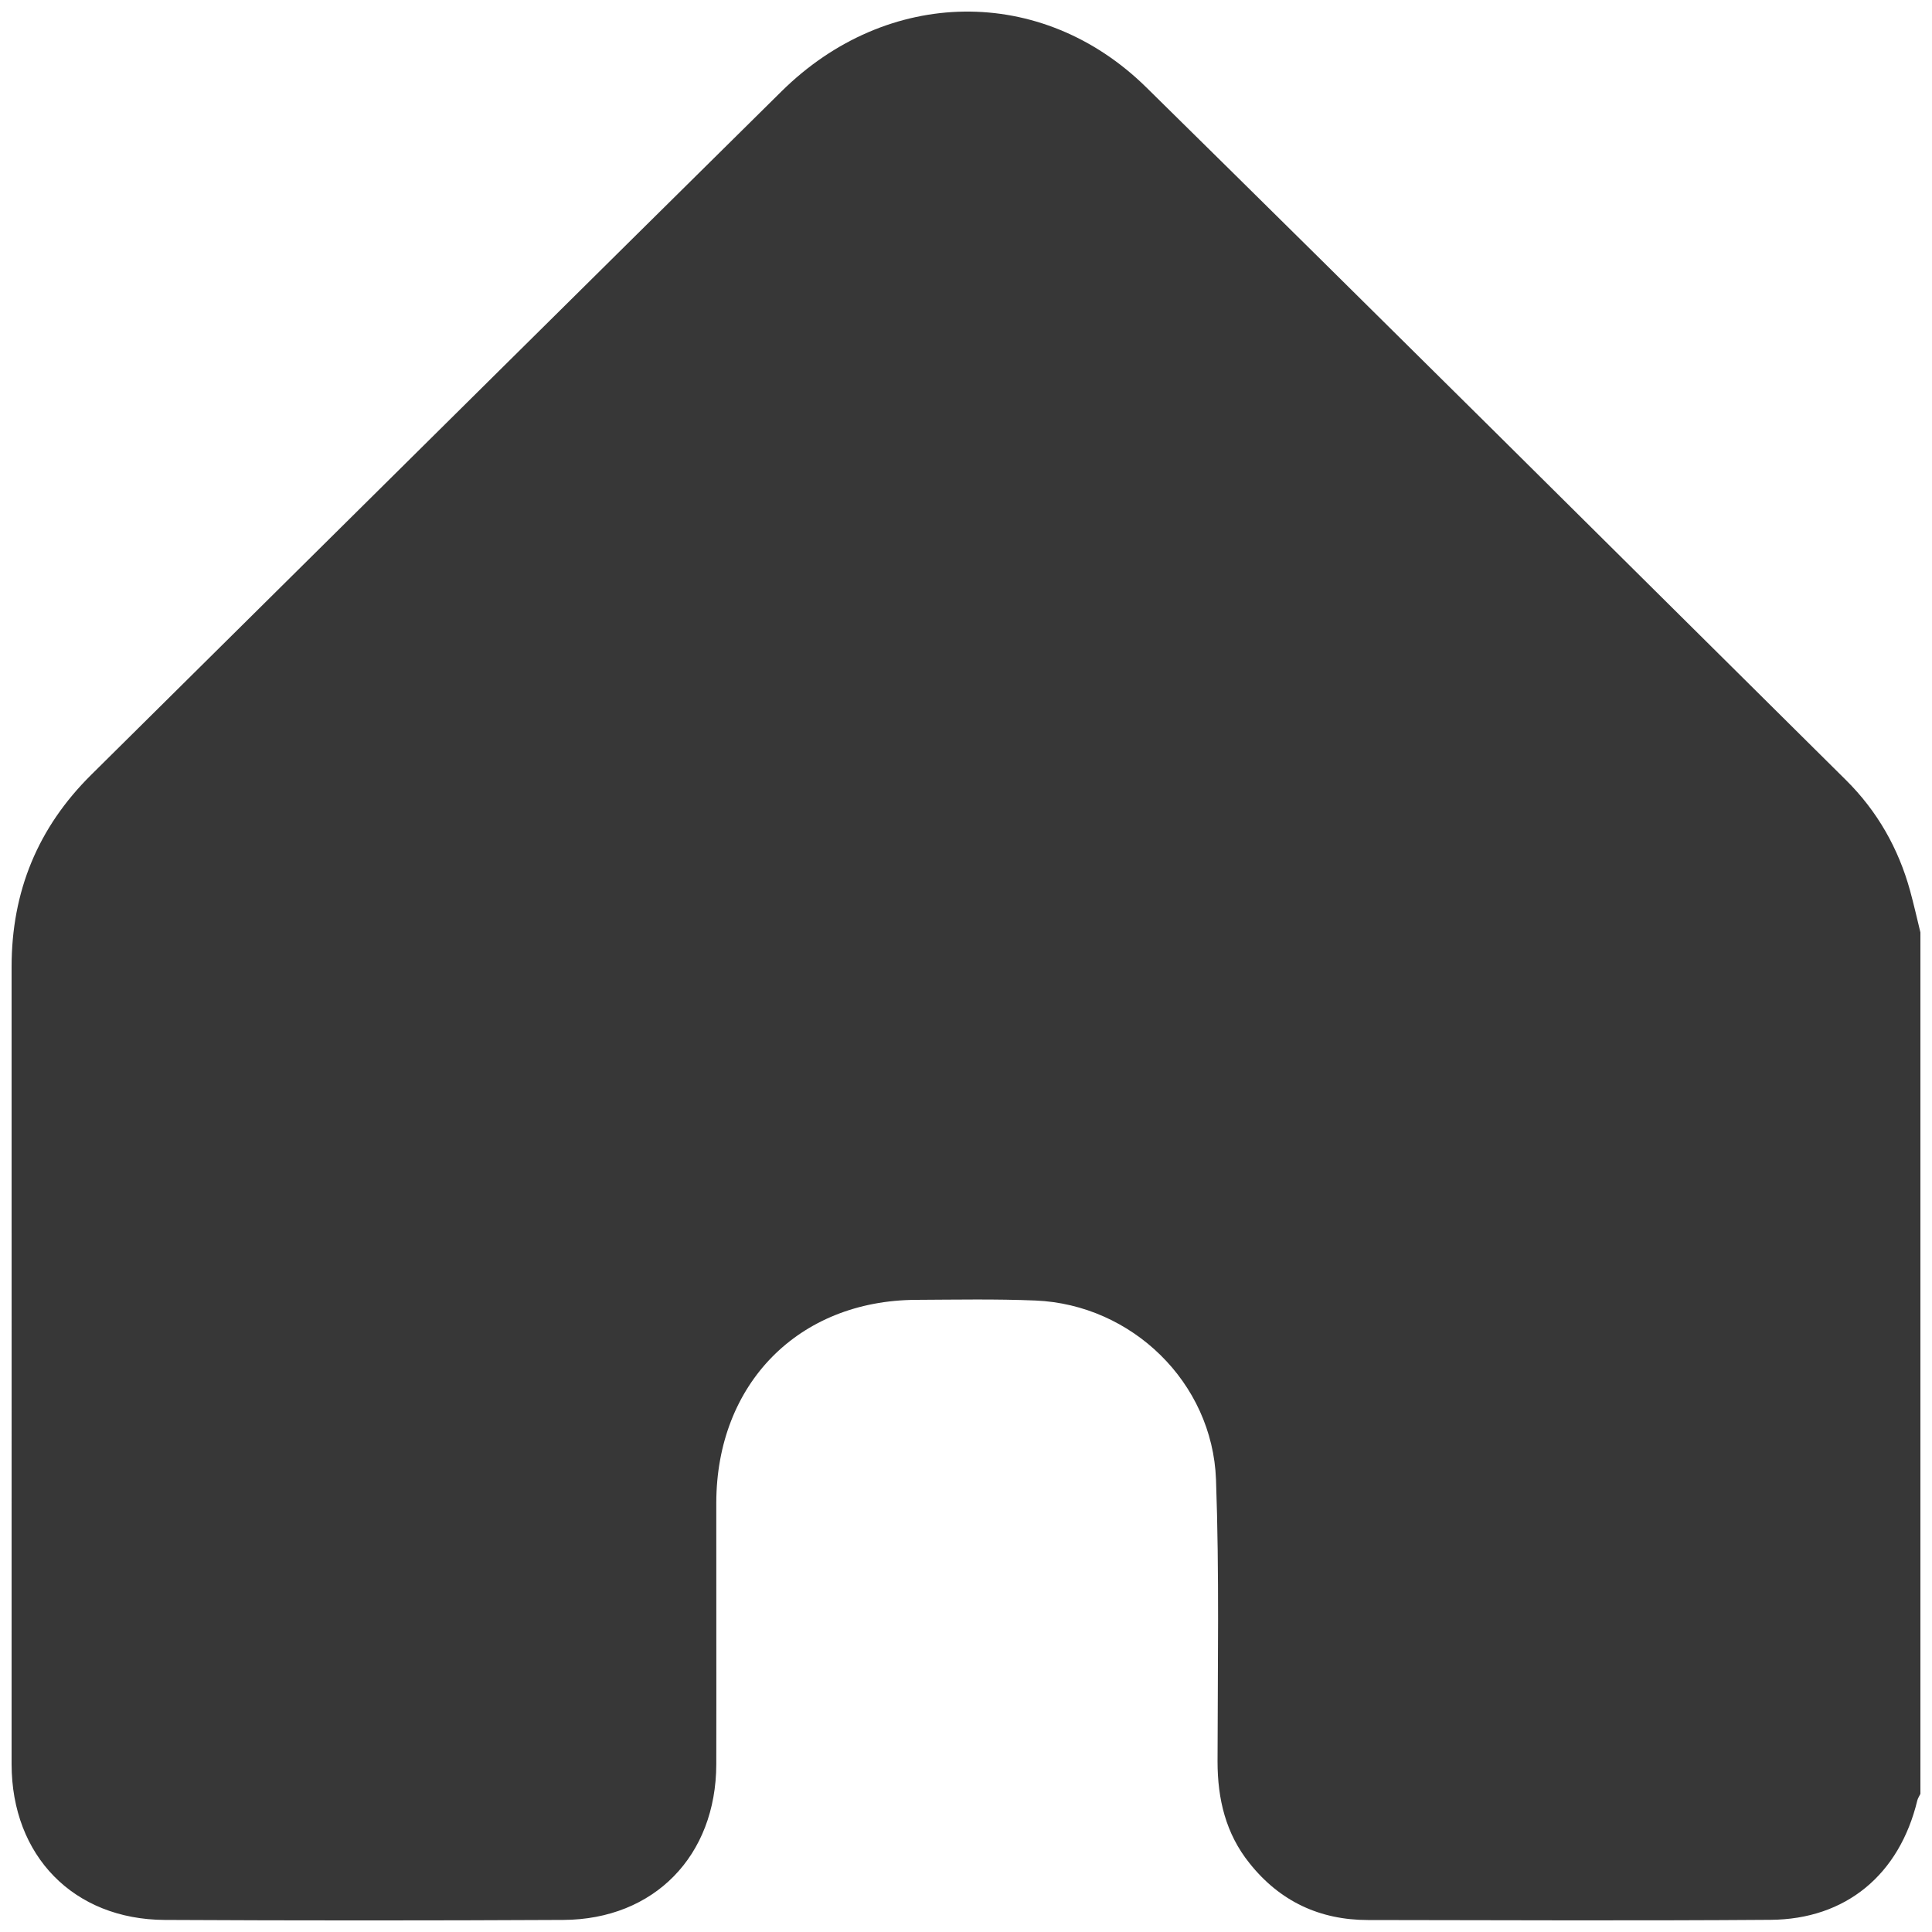 <?xml version="1.0" encoding="UTF-8"?> <svg xmlns="http://www.w3.org/2000/svg" width="20" height="20" viewBox="0 0 20 20" fill="none"><path d="M19.88 9.652V18.57C19.869 18.593 19.854 18.614 19.848 18.638C19.663 19.405 19.11 19.869 18.328 19.874C16.939 19.884 15.55 19.878 14.161 19.876C13.663 19.876 13.249 19.683 12.935 19.288C12.689 18.982 12.604 18.624 12.604 18.235C12.605 17.262 12.623 16.288 12.588 15.316C12.551 14.311 11.717 13.505 10.72 13.463C10.309 13.446 9.897 13.454 9.485 13.456C8.267 13.461 7.417 14.324 7.415 15.557C7.414 16.459 7.417 17.361 7.415 18.263C7.413 19.212 6.772 19.87 5.832 19.875C4.456 19.882 3.08 19.882 1.704 19.875C0.762 19.87 0.121 19.212 0.12 18.263C0.12 15.511 0.121 12.76 0.12 10.008C0.12 9.229 0.392 8.567 0.944 8.021C1.339 7.63 1.734 7.239 2.128 6.848C4.115 4.88 6.101 2.911 8.091 0.945C9.184 -0.135 10.783 -0.161 11.866 0.904C14.287 3.287 16.697 5.683 19.109 8.075C19.432 8.395 19.652 8.78 19.773 9.22C19.812 9.363 19.845 9.508 19.88 9.652H19.88Z" fill="#373737"></path></svg> 